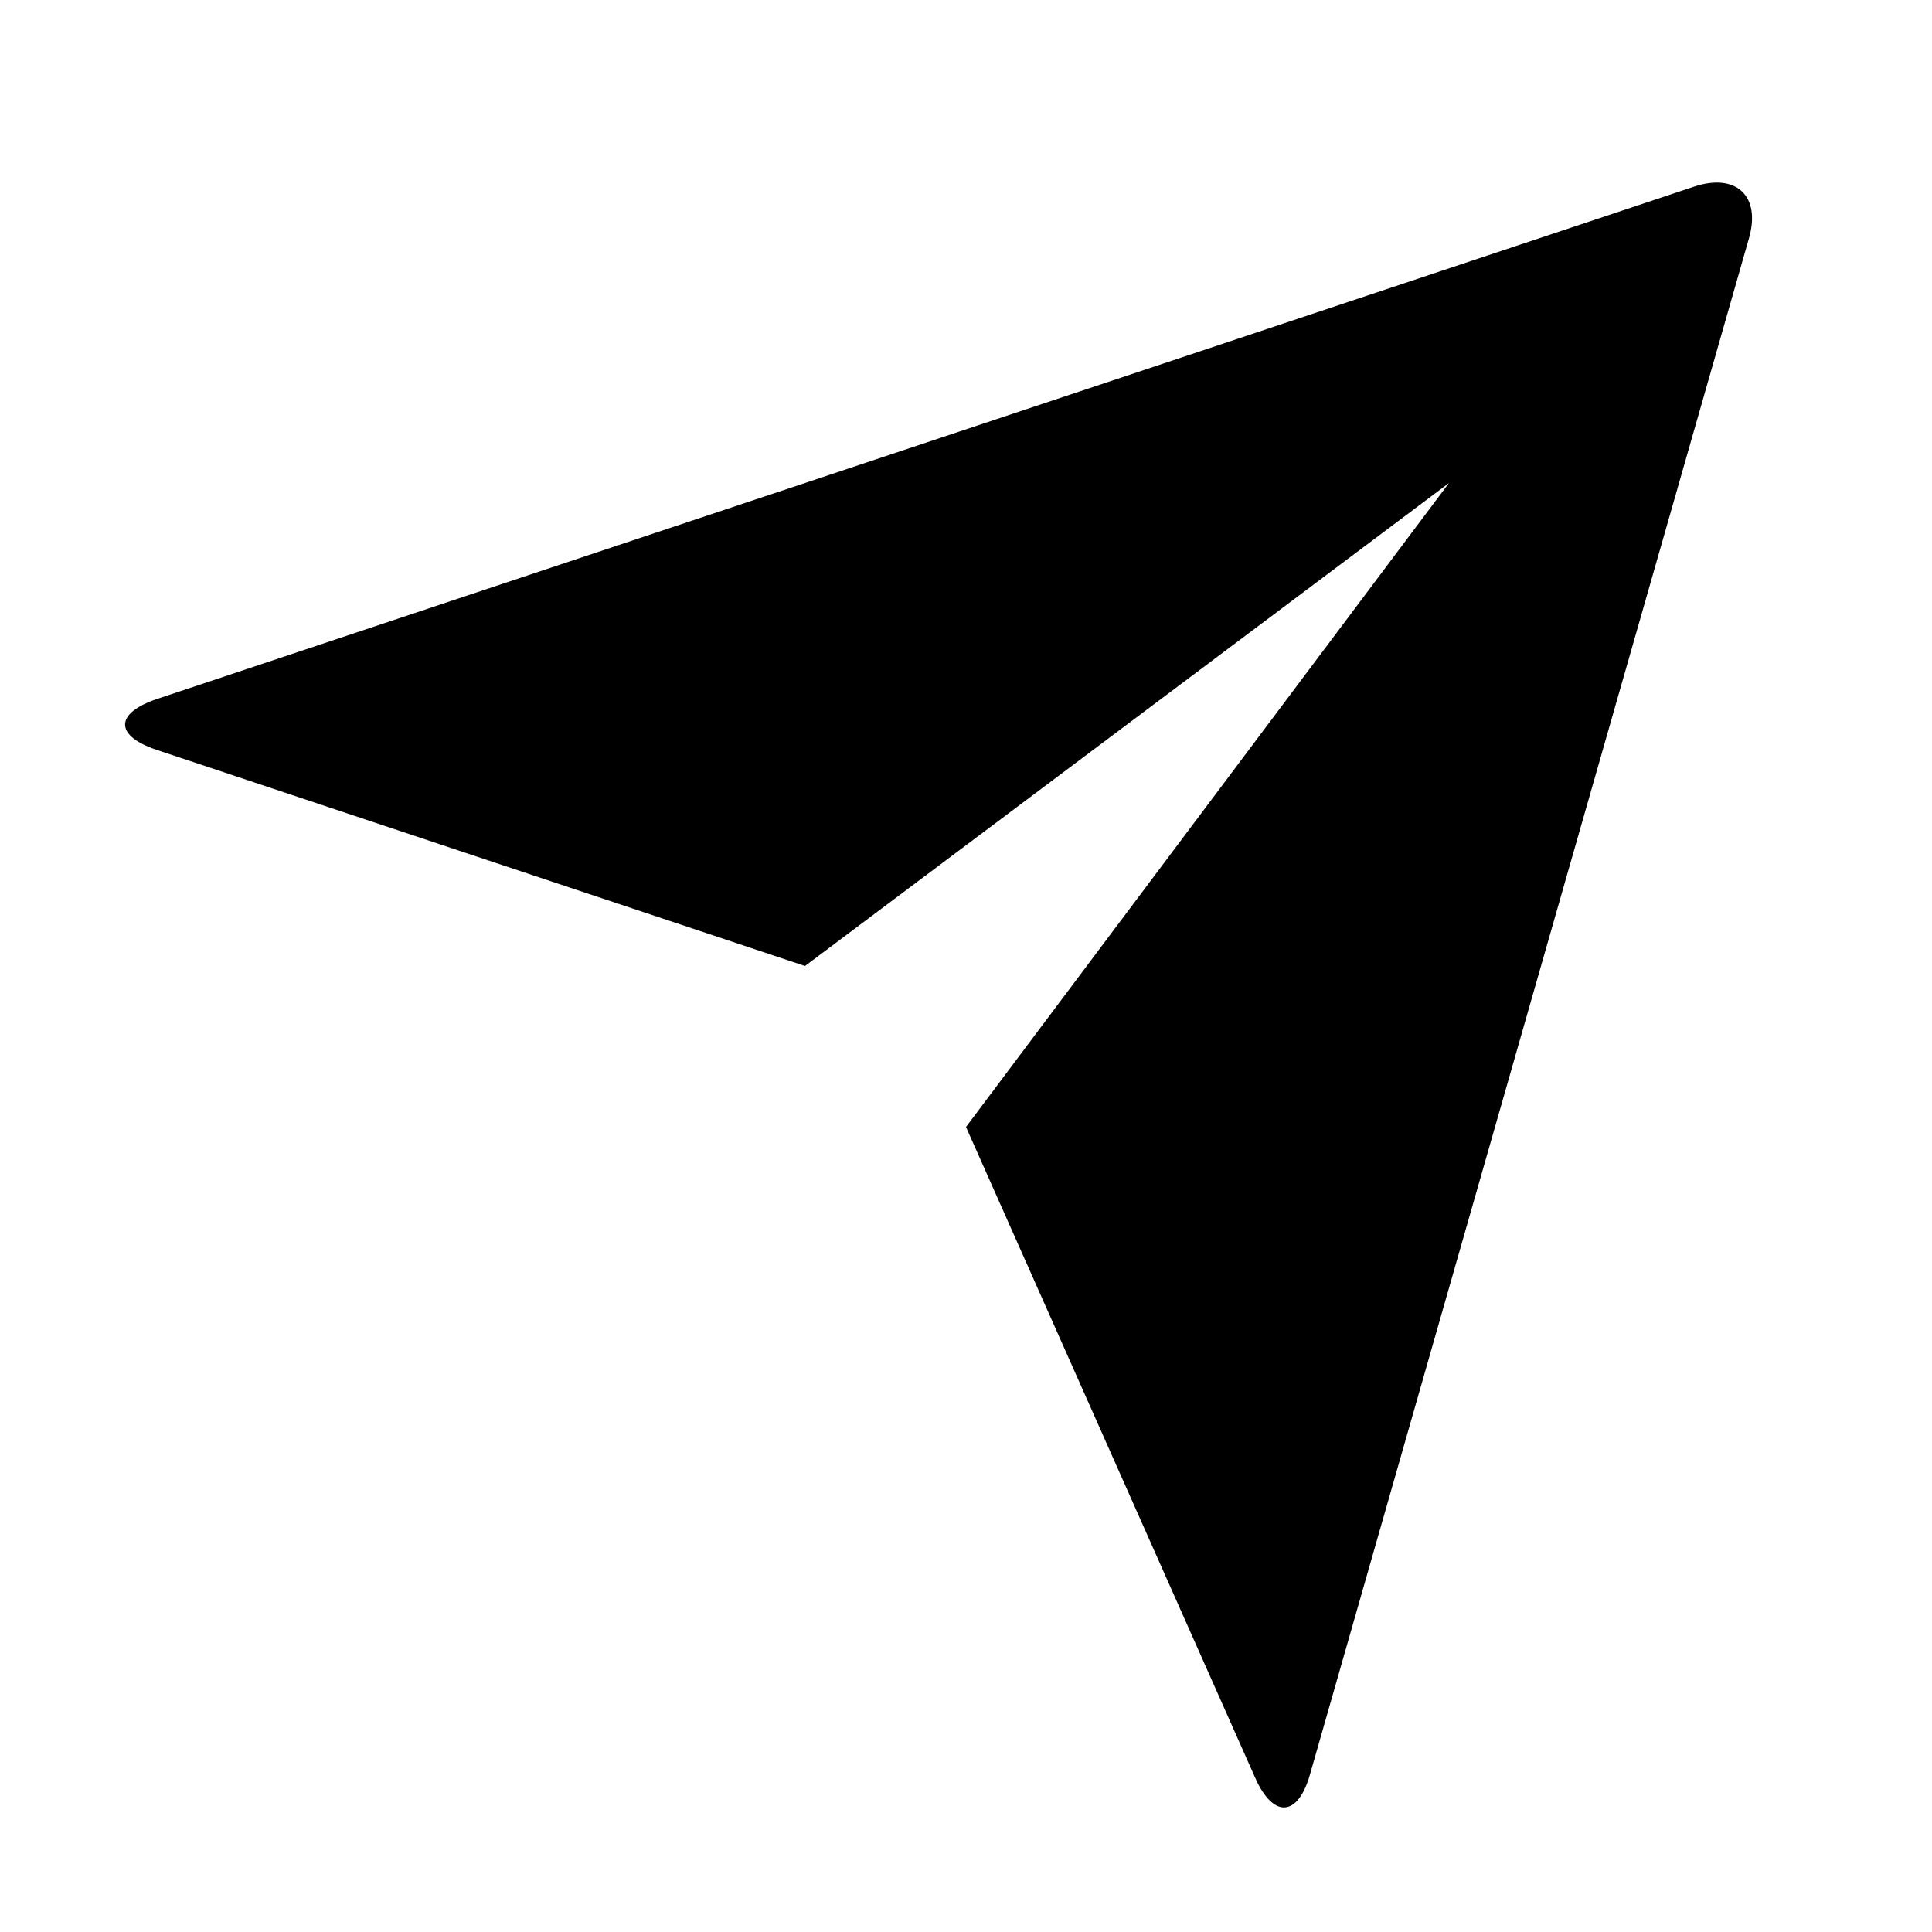 <svg xmlns="http://www.w3.org/2000/svg" viewBox="0 0 24 24" width="24" height="24"><path d="M1.946 9.315c-.522-.174-.527-.455.01-.634l19.087-6.362c.529-.176.832.12.684.638l-5.454 19.086c-.15.529-.455.547-.679.045L12 14l6-8-8 6-8.054-2.685Z"/></svg>